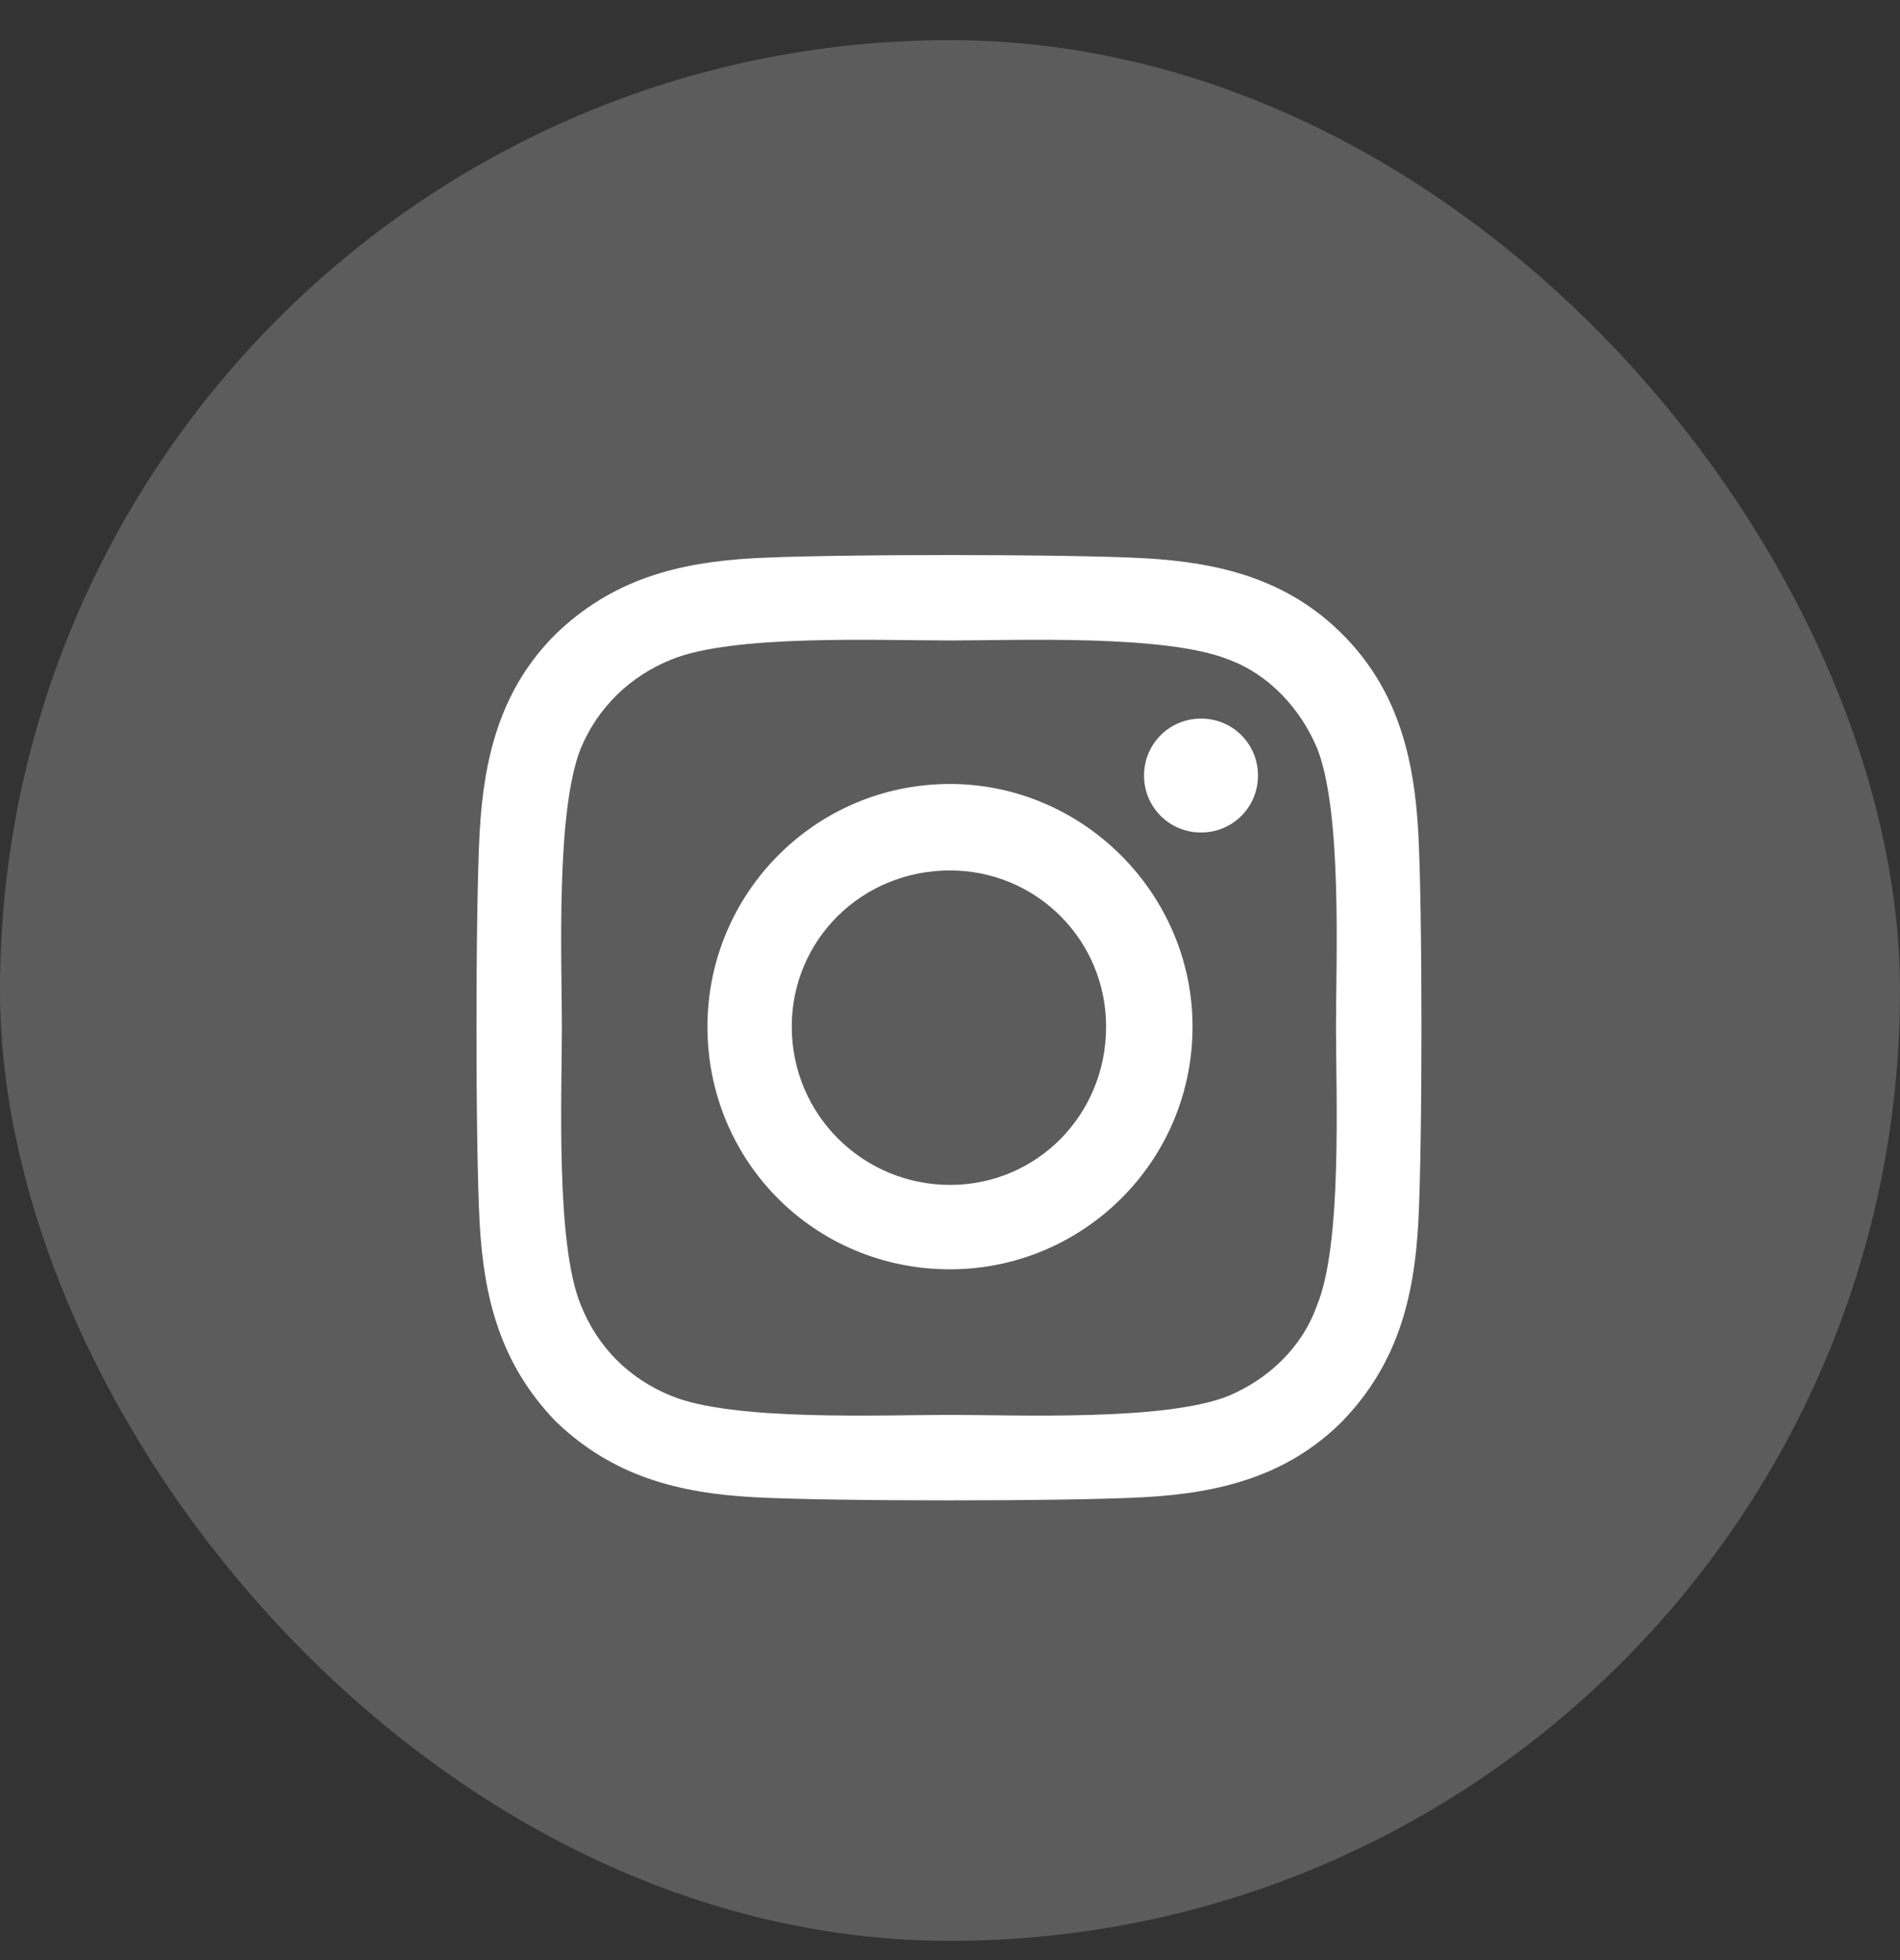 <svg width="32" height="33" viewBox="0 0 32 33" fill="none" xmlns="http://www.w3.org/2000/svg">
<rect x="0" y="0" width="32" height="33" fill="#333333" stroke="none"/>
<rect y="0.676" width="32" height="32" rx="16" fill="white" fill-opacity="0.2"/>
<path d="M16 13.199C18.238 13.199 20.085 15.046 20.085 17.284C20.085 19.558 18.238 21.37 16 21.37C13.726 21.37 11.915 19.558 11.915 17.284C11.915 15.046 13.726 13.199 16 13.199ZM16 19.949C17.457 19.949 18.629 18.776 18.629 17.284C18.629 15.828 17.457 14.655 16 14.655C14.508 14.655 13.335 15.828 13.335 17.284C13.335 18.776 14.543 19.949 16 19.949ZM21.187 13.057C21.187 13.59 20.761 14.016 20.228 14.016C19.695 14.016 19.268 13.59 19.268 13.057C19.268 12.524 19.695 12.098 20.228 12.098C20.761 12.098 21.187 12.524 21.187 13.057ZM23.887 14.016C23.958 15.331 23.958 19.274 23.887 20.588C23.816 21.867 23.532 22.969 22.608 23.928C21.684 24.852 20.547 25.136 19.268 25.207C17.954 25.278 14.011 25.278 12.696 25.207C11.417 25.136 10.316 24.852 9.357 23.928C8.433 22.969 8.149 21.867 8.078 20.588C8.007 19.274 8.007 15.331 8.078 14.016C8.149 12.737 8.433 11.6 9.357 10.677C10.316 9.753 11.417 9.469 12.696 9.398C14.011 9.327 17.954 9.327 19.268 9.398C20.547 9.469 21.684 9.753 22.608 10.677C23.532 11.6 23.816 12.737 23.887 14.016ZM22.182 21.974C22.608 20.944 22.501 18.457 22.501 17.284C22.501 16.148 22.608 13.661 22.182 12.595C21.897 11.92 21.364 11.351 20.689 11.103C19.624 10.677 17.137 10.783 16 10.783C14.828 10.783 12.341 10.677 11.31 11.103C10.6 11.387 10.067 11.92 9.783 12.595C9.357 13.661 9.463 16.148 9.463 17.284C9.463 18.457 9.357 20.944 9.783 21.974C10.067 22.684 10.6 23.217 11.31 23.502C12.341 23.928 14.828 23.821 16 23.821C17.137 23.821 19.624 23.928 20.689 23.502C21.364 23.217 21.933 22.684 22.182 21.974Z" fill="white"/>
</svg>
